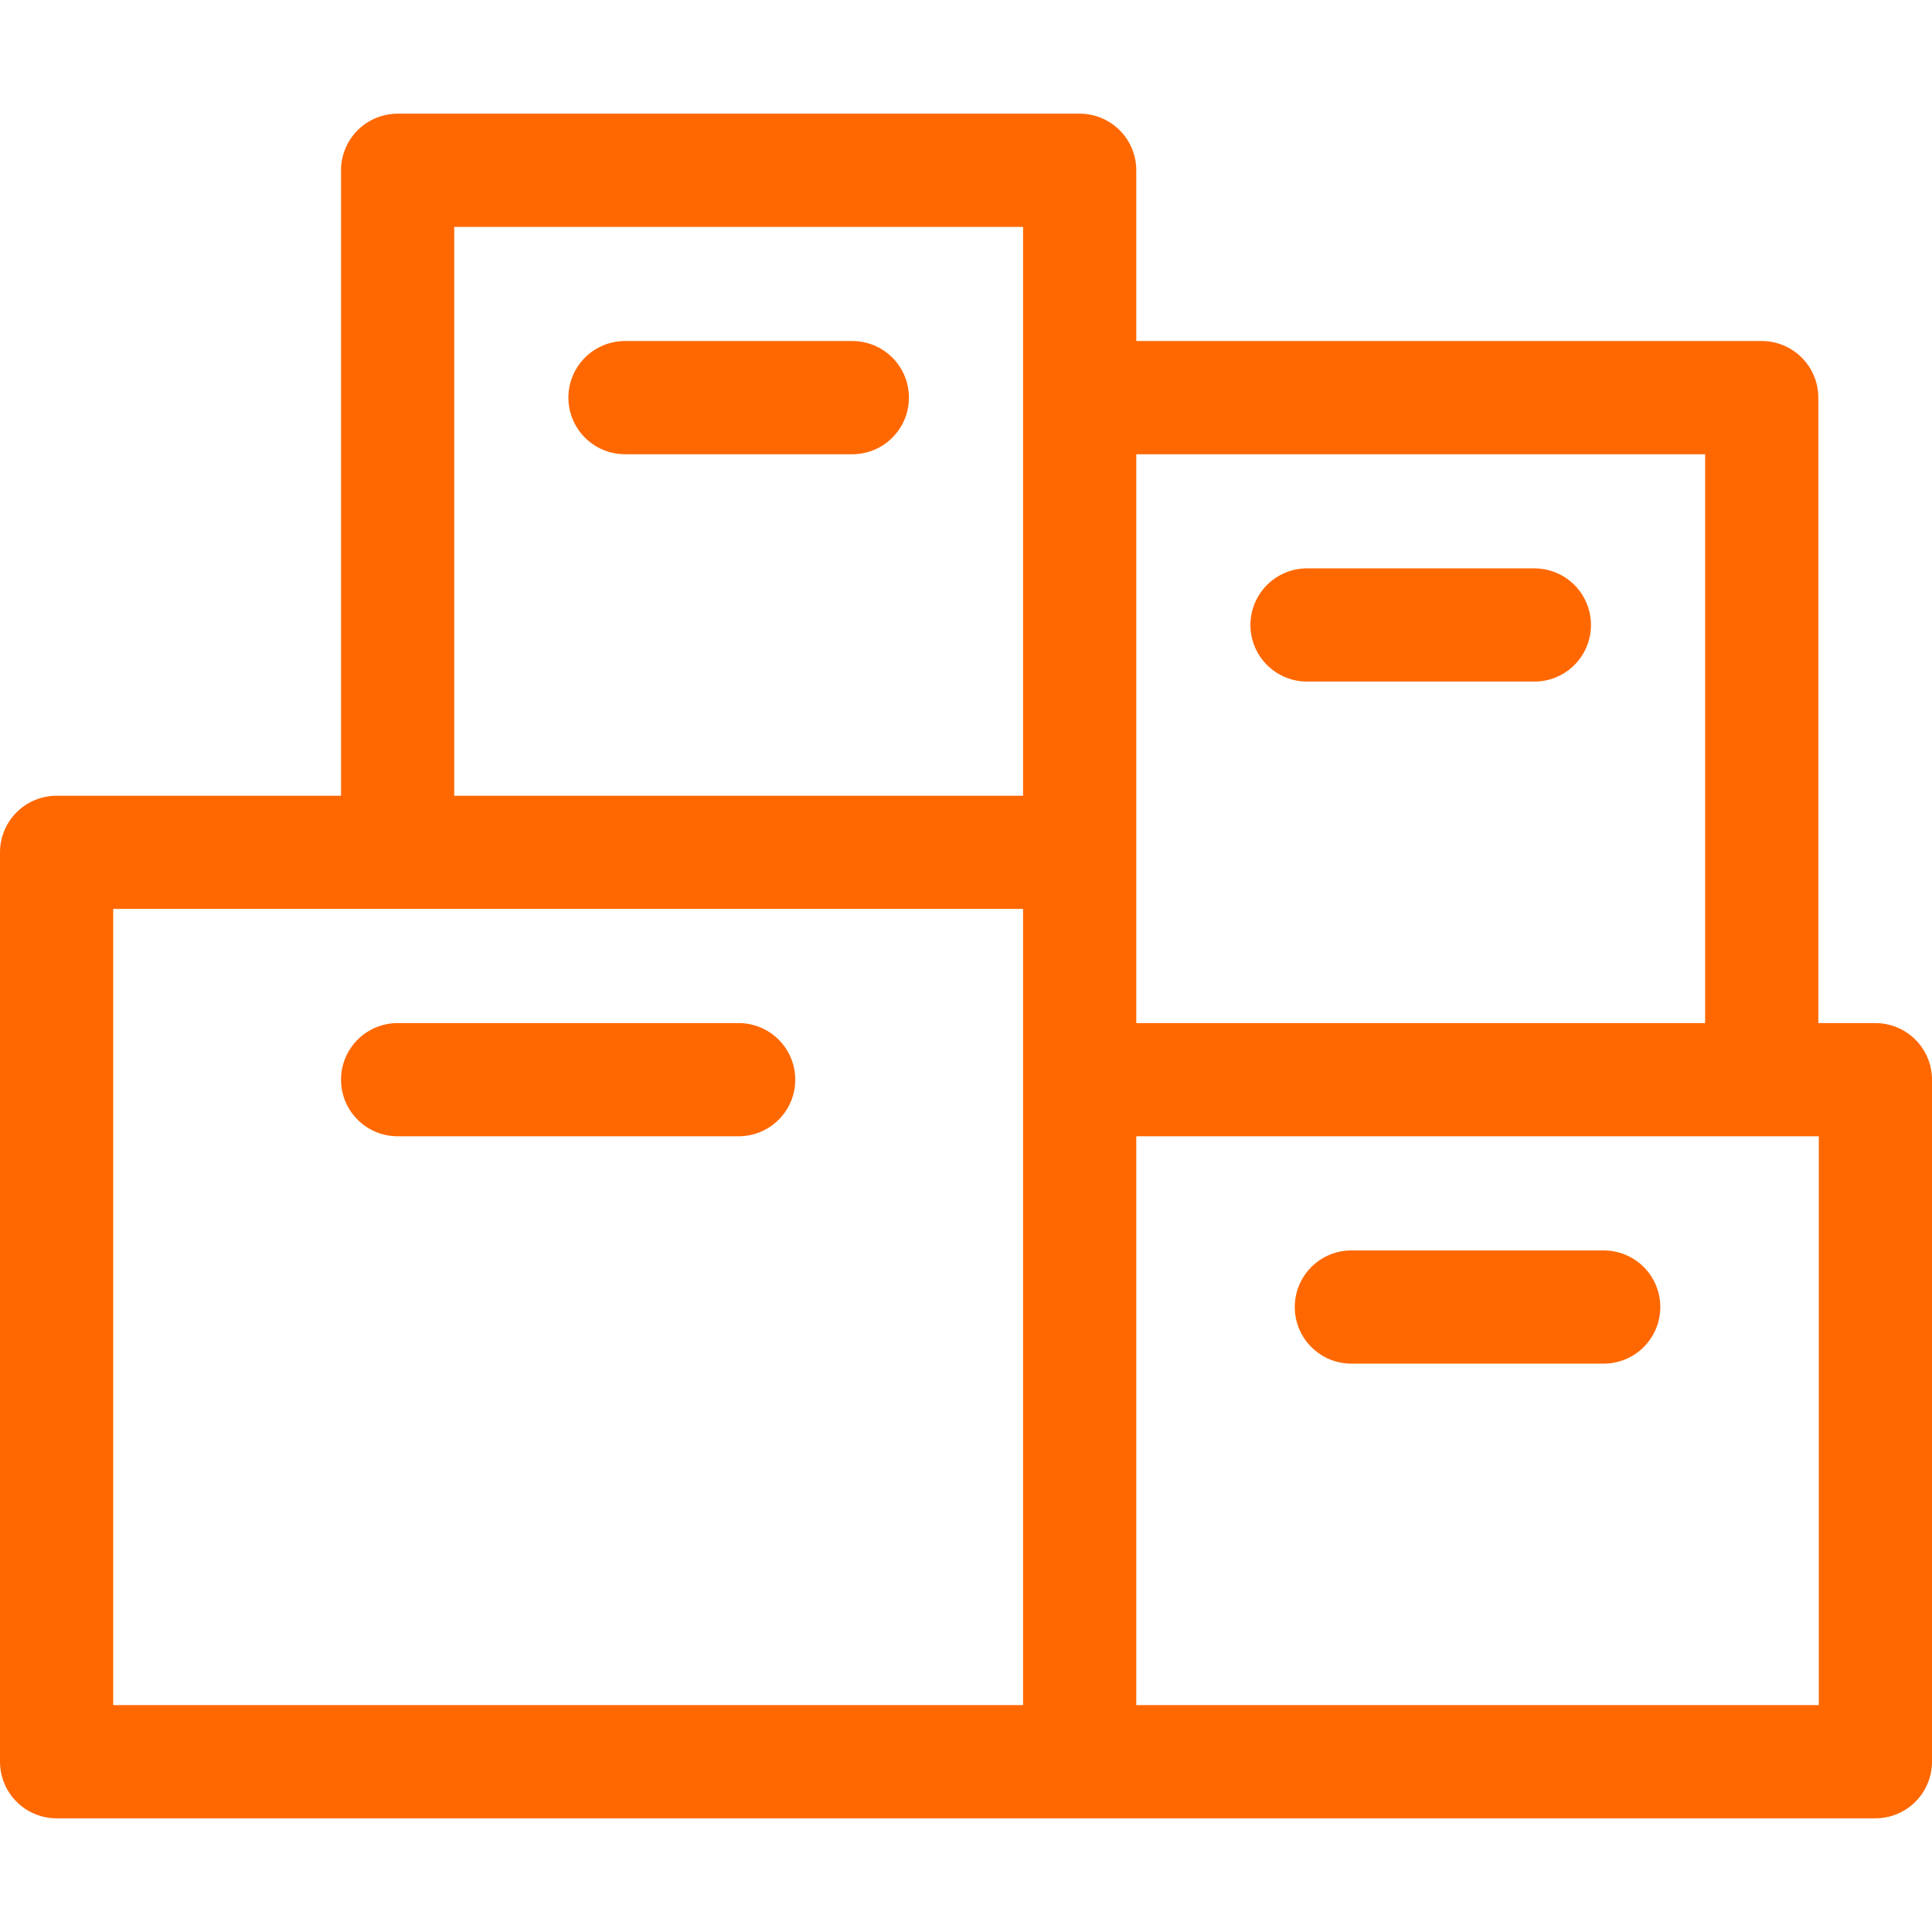 <?xml version="1.0" encoding="UTF-8"?> <svg xmlns="http://www.w3.org/2000/svg" viewBox="0 0 512.00 512.00" data-guides="{&quot;vertical&quot;:[],&quot;horizontal&quot;:[]}"><defs></defs><path fill="none" stroke="#ff6800" fill-opacity="1" stroke-width="30" stroke-opacity="1" stroke-linecap="round" stroke-linejoin="round" stroke-miterlimit="10" data-original="#000000" class="" id="tSvgf9775c2f23" title="Path 5" d="M15 225.875C105.375 225.875 195.75 225.875 286.125 225.875C286.125 306.208 286.125 386.542 286.125 466.875C195.75 466.875 105.375 466.875 15 466.875C15 386.542 15 306.208 15 225.875M286.125 286.125C356.417 286.125 426.708 286.125 497 286.125C497 346.375 497 406.625 497 466.875C426.708 466.875 356.417 466.875 286.125 466.875C286.125 406.625 286.125 346.375 286.125 286.125M105.375 45.125C165.625 45.125 225.875 45.125 286.125 45.125C286.125 105.375 286.125 165.625 286.125 225.875C225.875 225.875 165.625 225.875 105.375 225.875C105.375 165.625 105.375 105.375 105.375 45.125M286.125 105.375C346.375 105.375 406.625 105.375 466.875 105.375C466.875 165.625 466.875 225.875 466.875 286.125C406.625 286.125 346.375 286.125 286.125 286.125C286.125 225.875 286.125 165.625 286.125 105.375M165.625 105.375C185.708 105.375 205.792 105.375 225.875 105.375M105.375 286.125C135.5 286.125 165.625 286.125 195.75 286.125M346.375 165.625C366.458 165.625 386.542 165.625 406.625 165.625M358.125 346.375C380.417 346.375 402.708 346.375 425 346.375"></path></svg> 